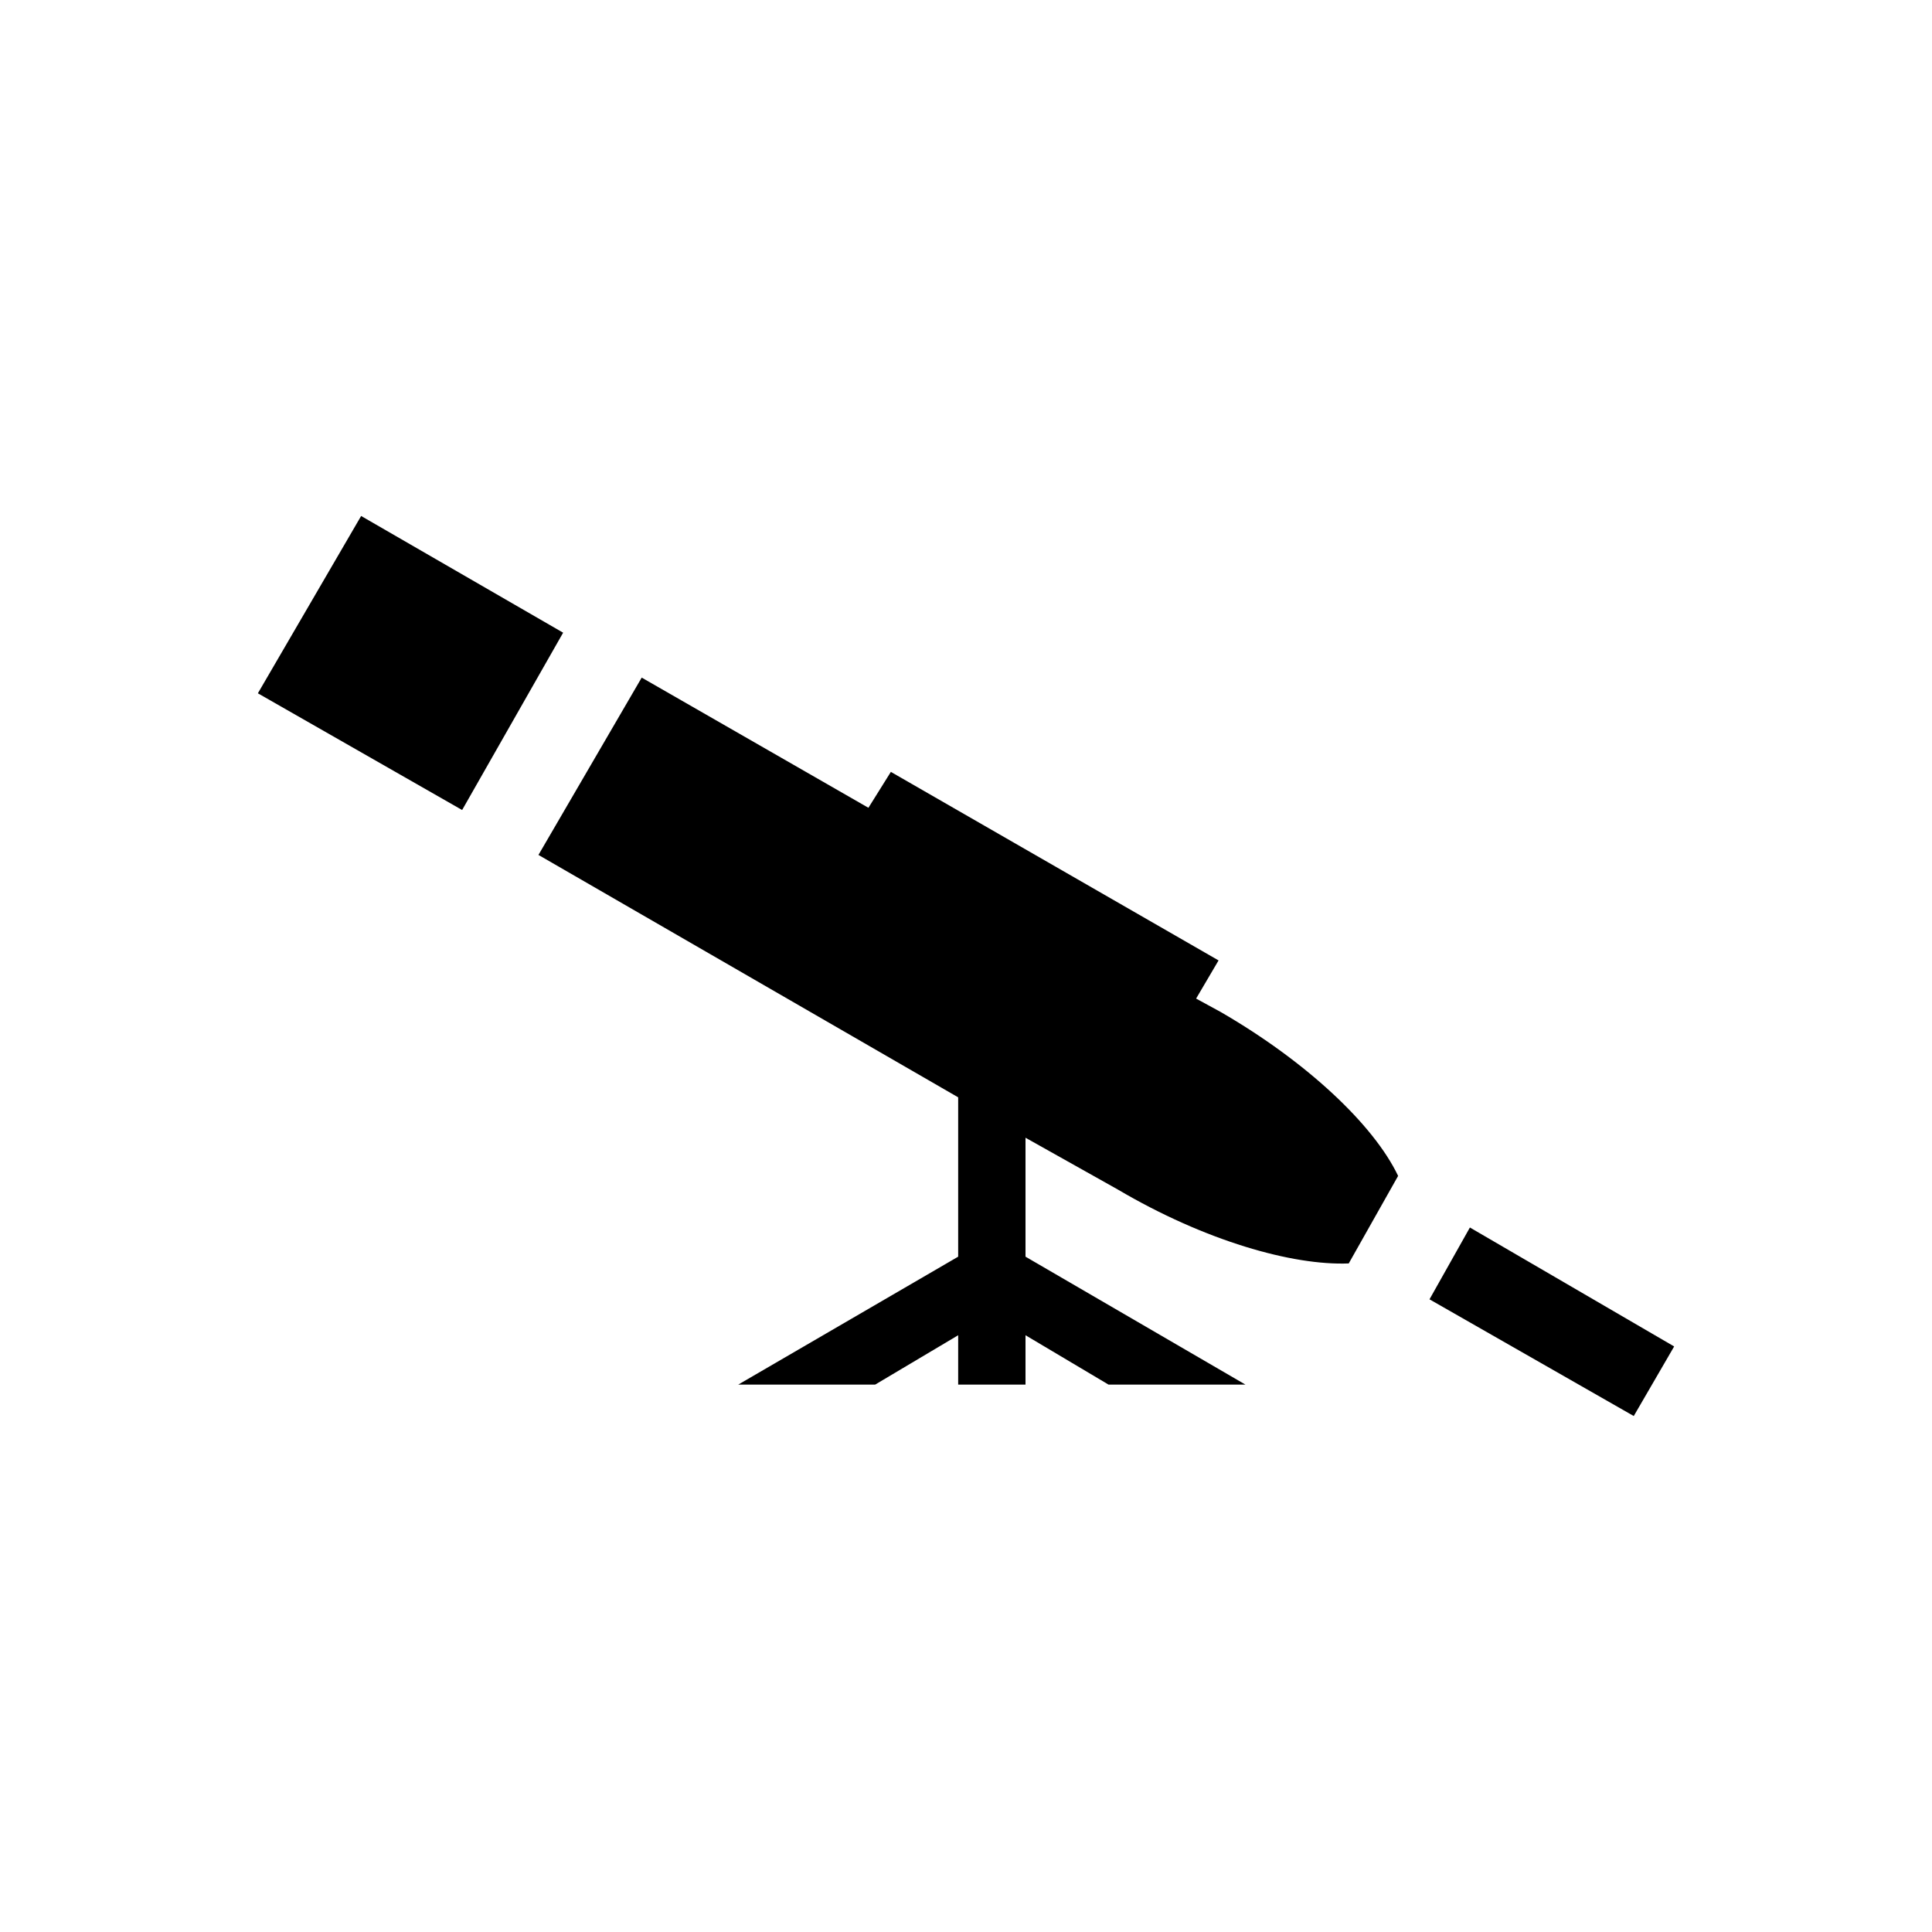 <?xml version="1.0" encoding="UTF-8"?>
<!-- The Best Svg Icon site in the world: iconSvg.co, Visit us! https://iconsvg.co -->
<svg fill="#000000" width="800px" height="800px" version="1.1" viewBox="144 144 512 512" xmlns="http://www.w3.org/2000/svg">
 <path d="m239.7 280.74 53.535 30.93-26.766 46.992-54.129-30.93 27.363-46.992zm176.07 164.77v31.523l58.293 33.906h-36.285l-22.008-13.086v13.086h-17.844v-13.086l-22.008 13.086h-36.285l58.293-33.906v-42.23l-111.23-64.238 27.363-46.992 60.078 34.5 5.949-9.516 86.844 49.965-5.949 10.113 6.543 3.57c22.602 13.086 40.449 29.742 46.992 43.422l-13.086 23.199c-14.871 0.594-38.066-5.949-61.266-19.629l-24.387-13.68zm117.77 23.793 54.129 31.523-10.707 18.438-54.129-30.93 10.707-19.035z" fill-rule="evenodd"/>
</svg>